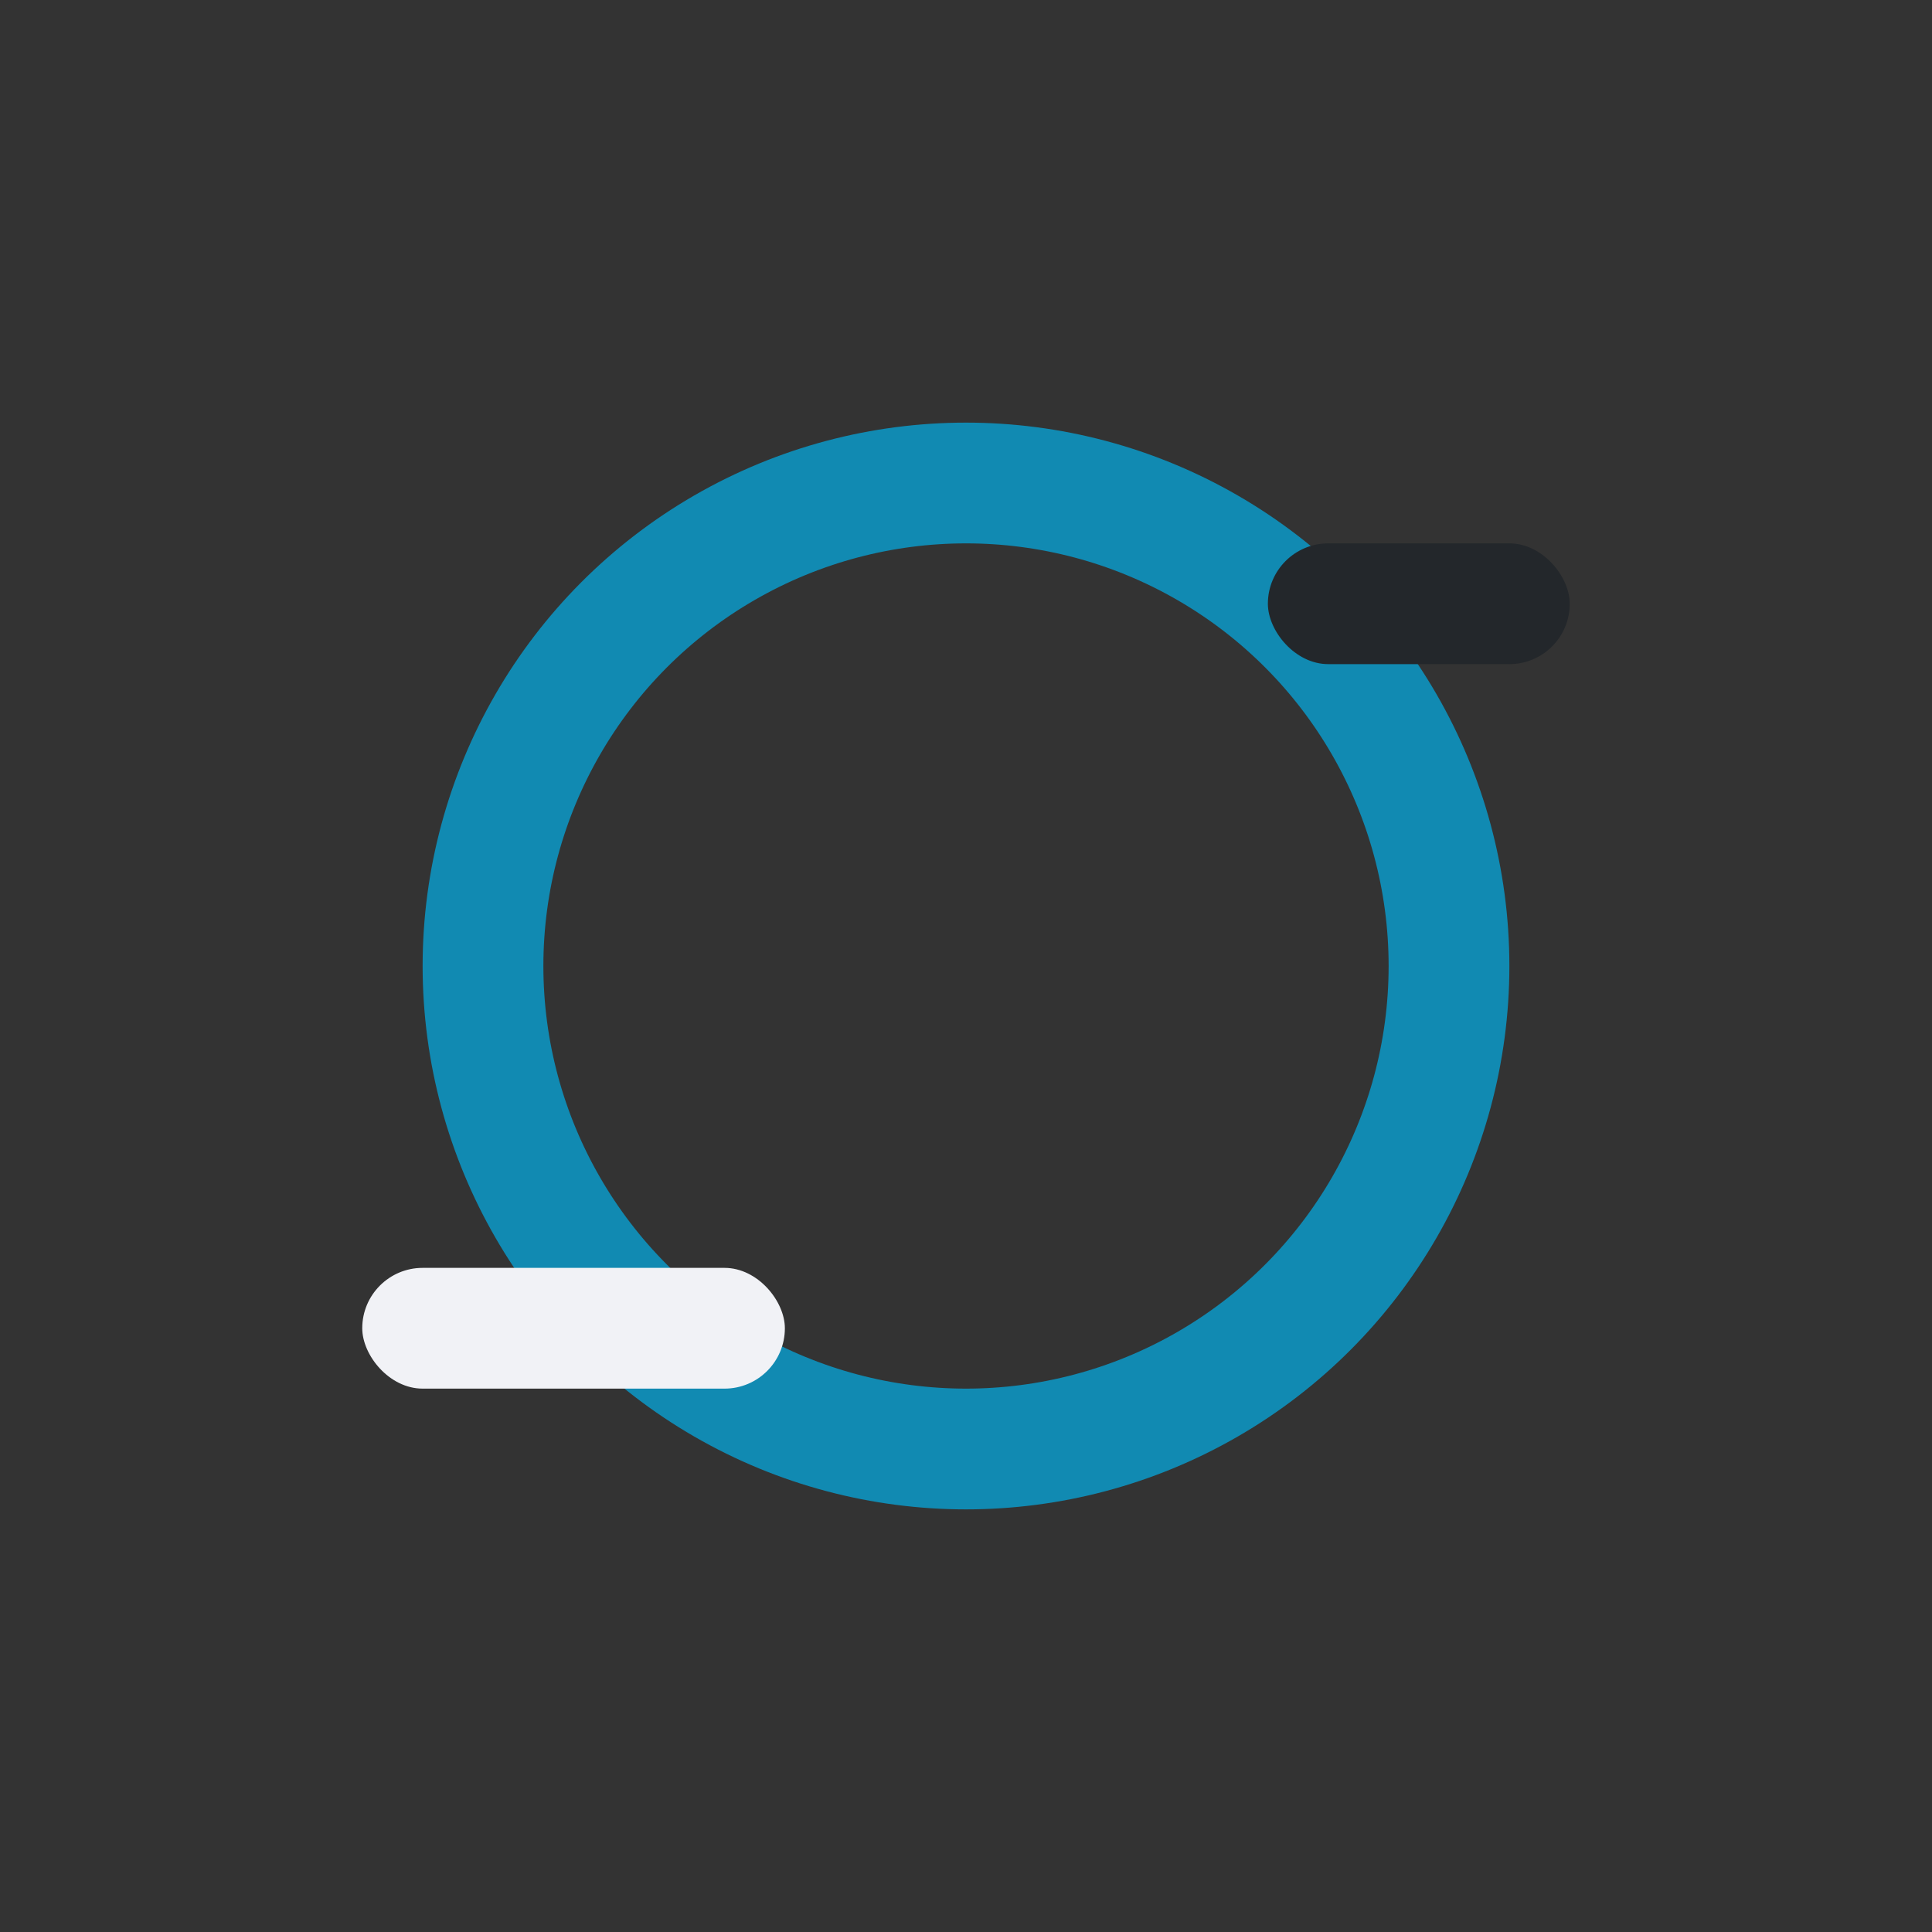 <?xml version="1.0" encoding="UTF-8"?>
<svg xmlns="http://www.w3.org/2000/svg" width="32" height="32" viewBox="0 0 32 32"><rect x="0" y="0" width="32" height="32" fill="#333333" stroke="none"/><circle cx="16" cy="16" r="8" fill="none" stroke="#118AB2" stroke-width="2"/><rect x="21" y="9" width="5" height="2" rx="1" fill="#23272B"/><rect x="6" y="21" width="7" height="2" rx="1" fill="#F1F2F6"/></svg>